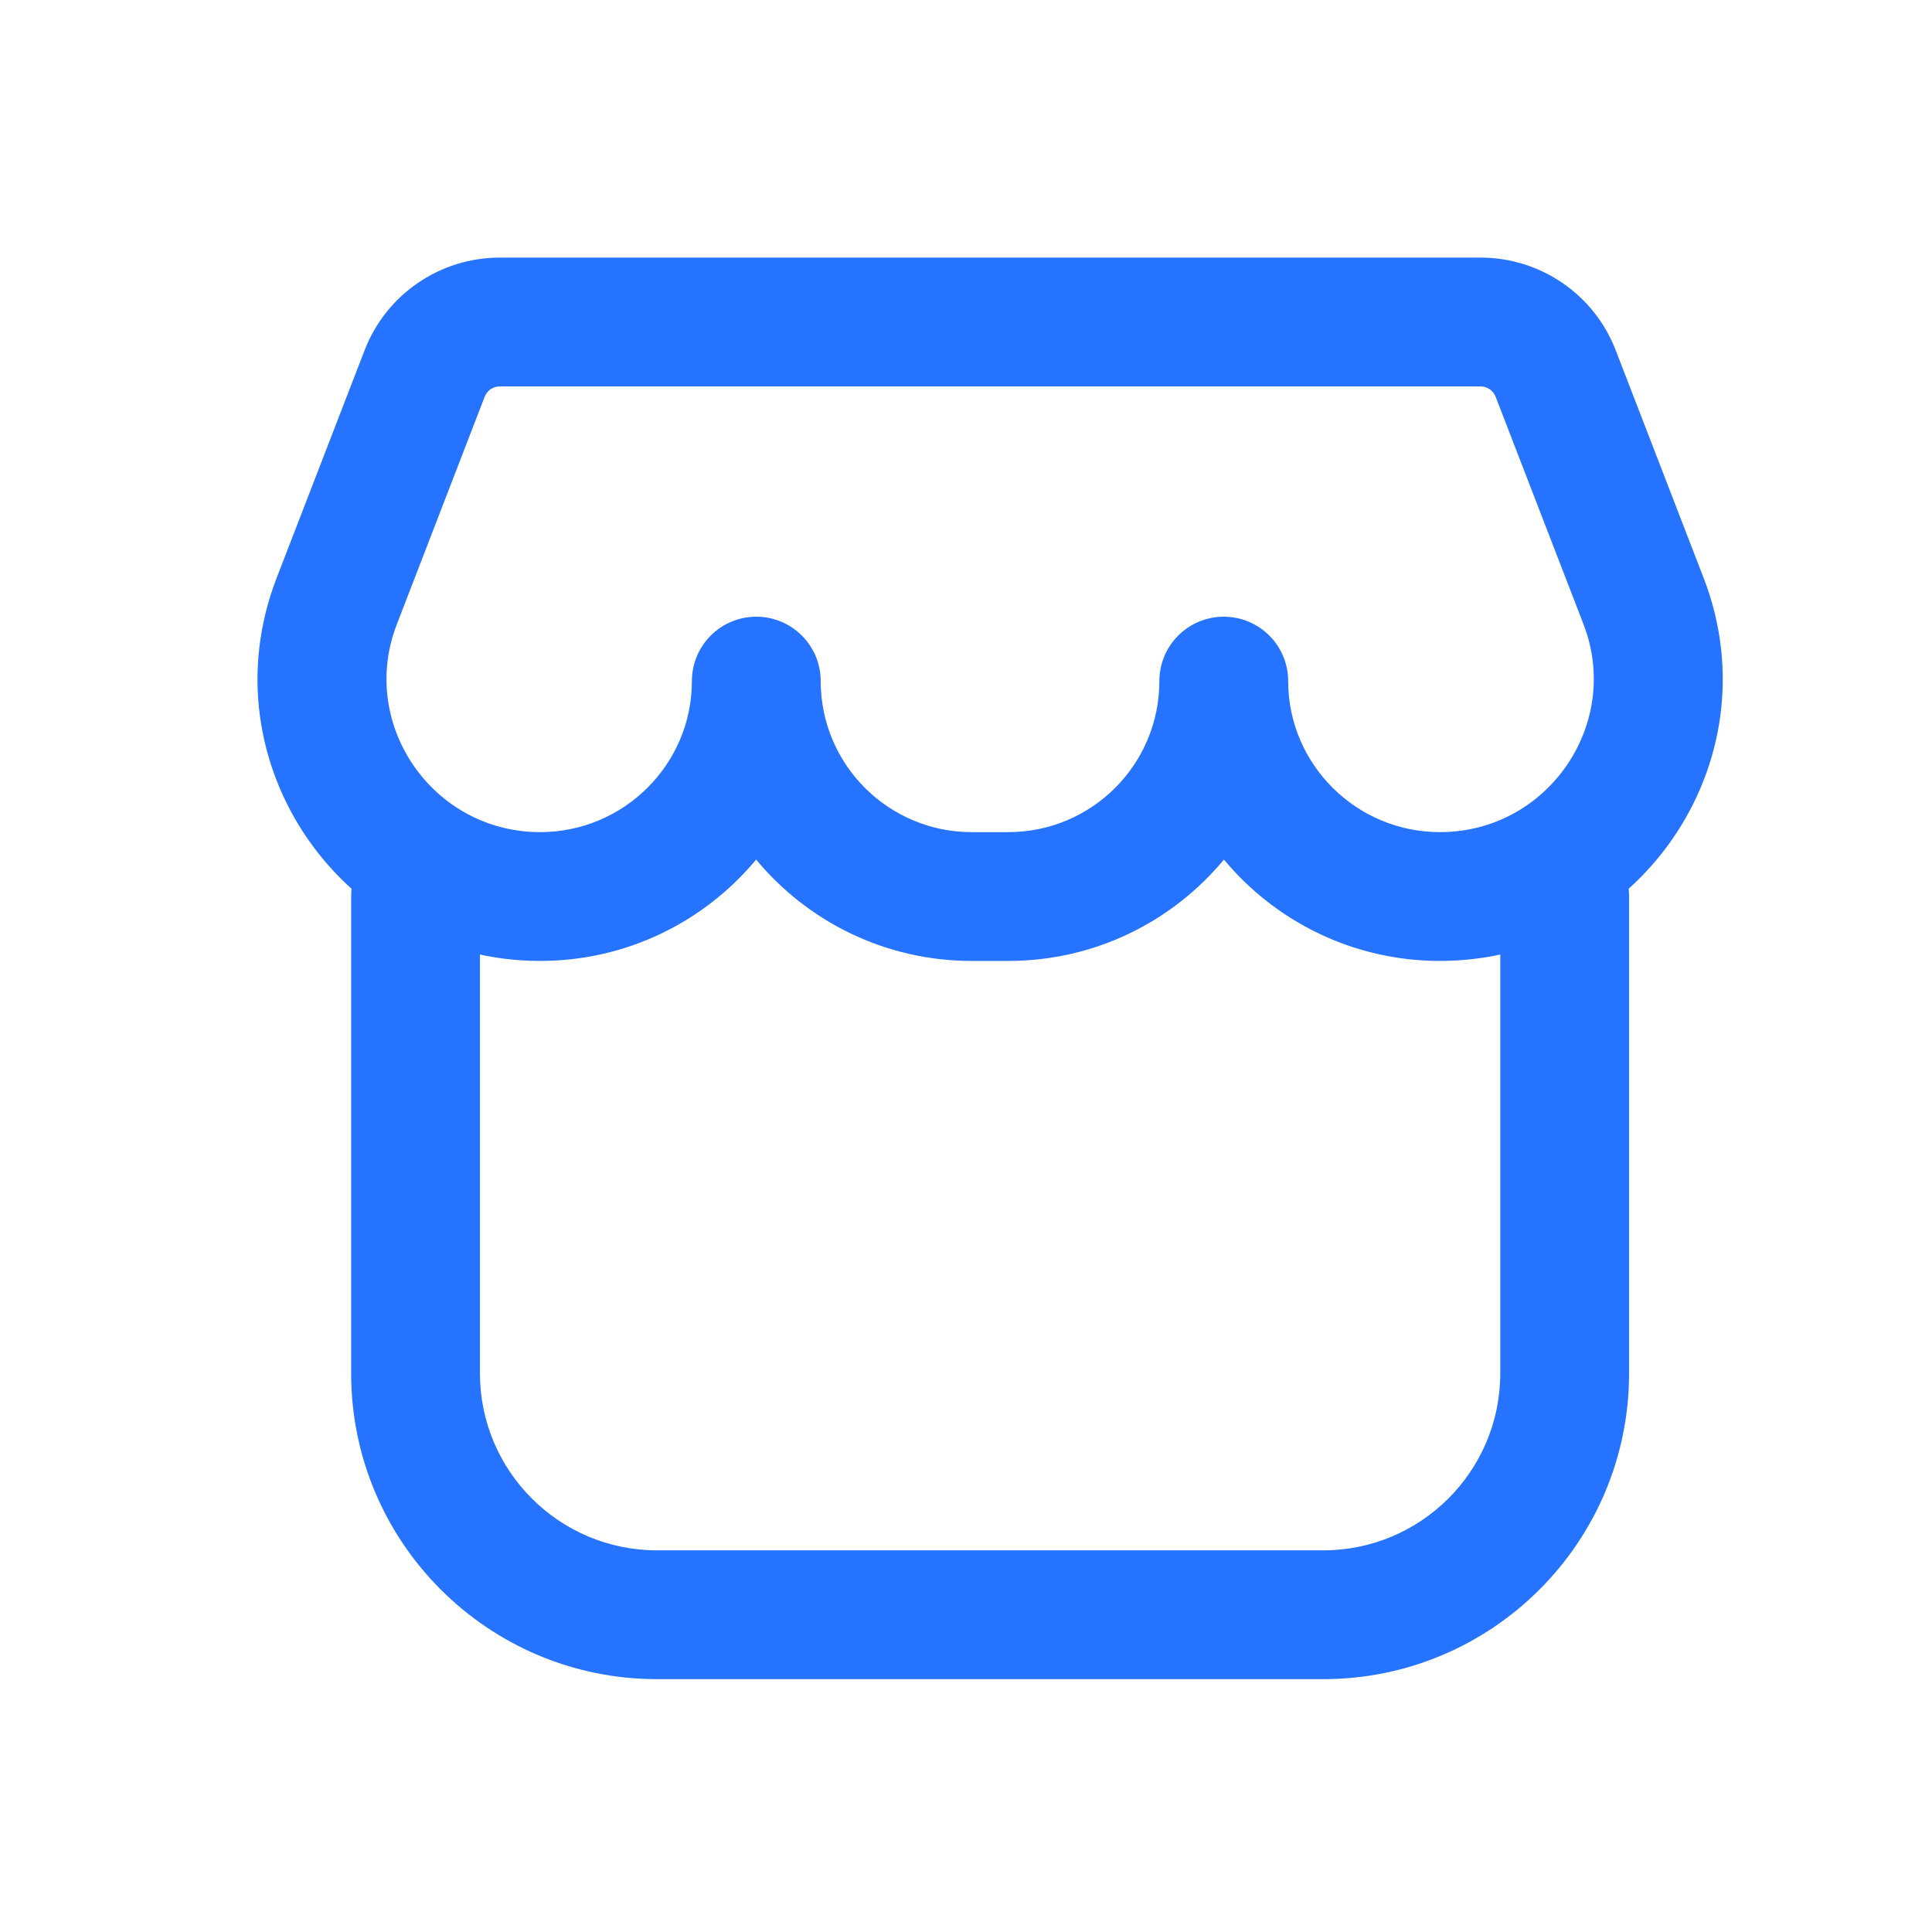 <svg width="24" height="24" viewBox="0 0 24 24" fill="none" xmlns="http://www.w3.org/2000/svg">
<g id="Frame">
<g id="Group 1321316955">
<path id="Vector (Stroke)" fill-rule="evenodd" clip-rule="evenodd" d="M5.162 10.337C5.604 10.337 5.962 10.696 5.962 11.137V17.059C5.962 18.274 6.947 19.259 8.162 19.259H16.437C17.652 19.259 18.637 18.274 18.637 17.059V11.137C18.637 10.696 18.995 10.337 19.437 10.337C19.879 10.337 20.237 10.696 20.237 11.137V17.059C20.237 19.158 18.536 20.859 16.437 20.859H8.162C6.064 20.859 4.362 19.158 4.362 17.059V11.137C4.362 10.696 4.72 10.337 5.162 10.337Z" fill="#2573FF"/>
<path id="Vector (Stroke)_2" fill-rule="evenodd" clip-rule="evenodd" d="M4.529 4.352C4.796 3.658 5.464 3.2 6.208 3.2H18.392C19.136 3.2 19.803 3.657 20.071 4.351L21.163 7.179L21.163 7.179C22.051 9.476 20.339 11.937 17.887 11.937C16.811 11.937 15.845 11.448 15.204 10.678C14.566 11.447 13.603 11.937 12.526 11.937H12.071C10.994 11.937 10.031 11.447 9.393 10.678C8.753 11.448 7.787 11.937 6.71 11.937C4.26 11.937 2.549 9.477 3.436 7.181L3.436 7.181L4.529 4.352ZM10.195 8.461C10.195 9.497 11.035 10.337 12.071 10.337H12.526C13.562 10.337 14.402 9.497 14.402 8.461C14.402 8.019 14.76 7.661 15.202 7.661C15.644 7.661 16.002 8.019 16.002 8.461C16.002 9.494 16.848 10.337 17.887 10.337C19.227 10.337 20.149 8.993 19.671 7.755C19.671 7.755 19.671 7.755 19.671 7.755L18.579 4.928C18.549 4.851 18.475 4.8 18.392 4.8H6.208C6.125 4.8 6.051 4.851 6.021 4.928L4.929 7.757C4.929 7.757 4.929 7.757 4.929 7.757C4.451 8.995 5.372 10.337 6.71 10.337C7.75 10.337 8.595 9.494 8.595 8.461C8.595 8.019 8.953 7.661 9.395 7.661C9.837 7.661 10.195 8.019 10.195 8.461Z" fill="#2573FF"/>
</g>
</g>
</svg>
